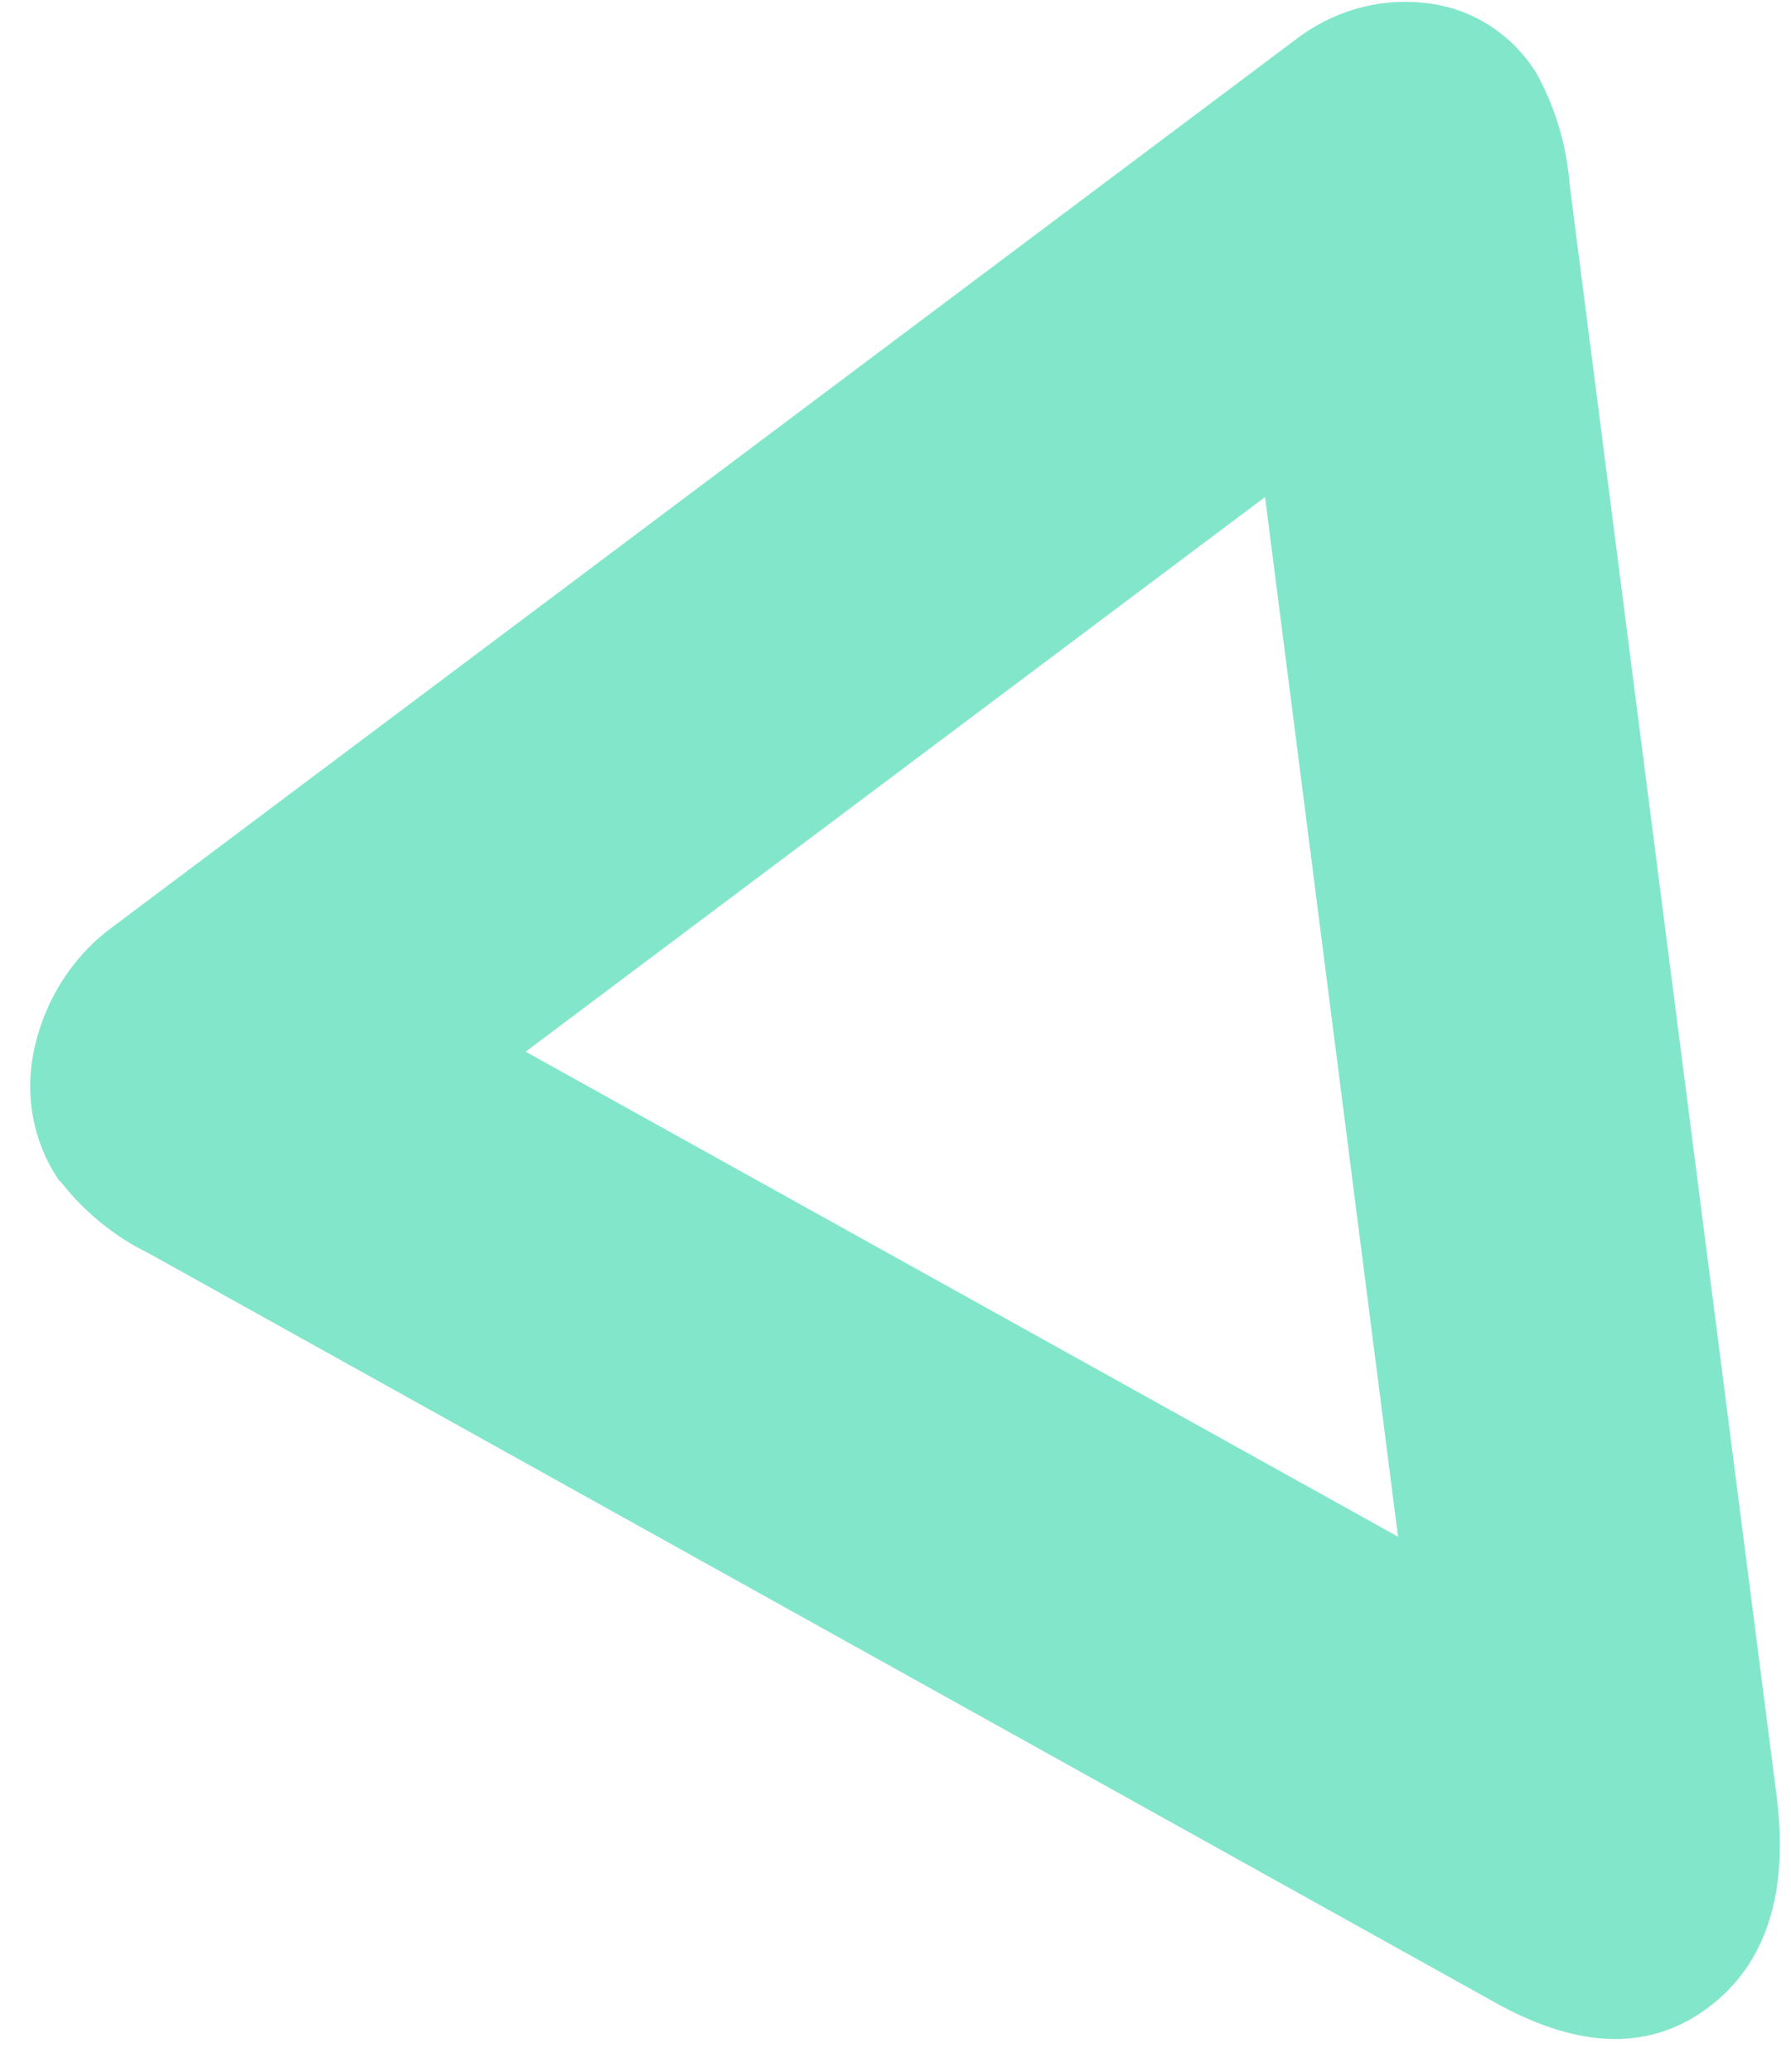 <?xml version="1.0" encoding="UTF-8"?> <svg xmlns="http://www.w3.org/2000/svg" width="51" height="59" viewBox="0 0 51 59" fill="none"><path d="M1.705 33.642C1.323 33.099 1.062 32.471 0.939 31.8C0.817 31.131 0.838 30.436 0.999 29.765C1.322 28.382 2.128 27.163 3.255 26.357L36.825 1.178C37.89 0.337 39.207 -0.057 40.507 0.078C41.161 0.133 41.791 0.34 42.351 0.685C42.911 1.03 43.387 1.504 43.746 2.074C44.287 3.048 44.612 4.144 44.7 5.283L50.593 51.157C50.938 53.924 50.286 55.929 48.647 57.159C47.007 58.389 45.024 58.35 42.69 57.084L4.236 35.687C3.258 35.21 2.398 34.508 1.717 33.633L1.705 33.642ZM14.968 29.945L39.81 43.755L36.023 14.153L14.968 29.945Z" fill="#06CF99" fill-opacity="0.5"></path></svg> 